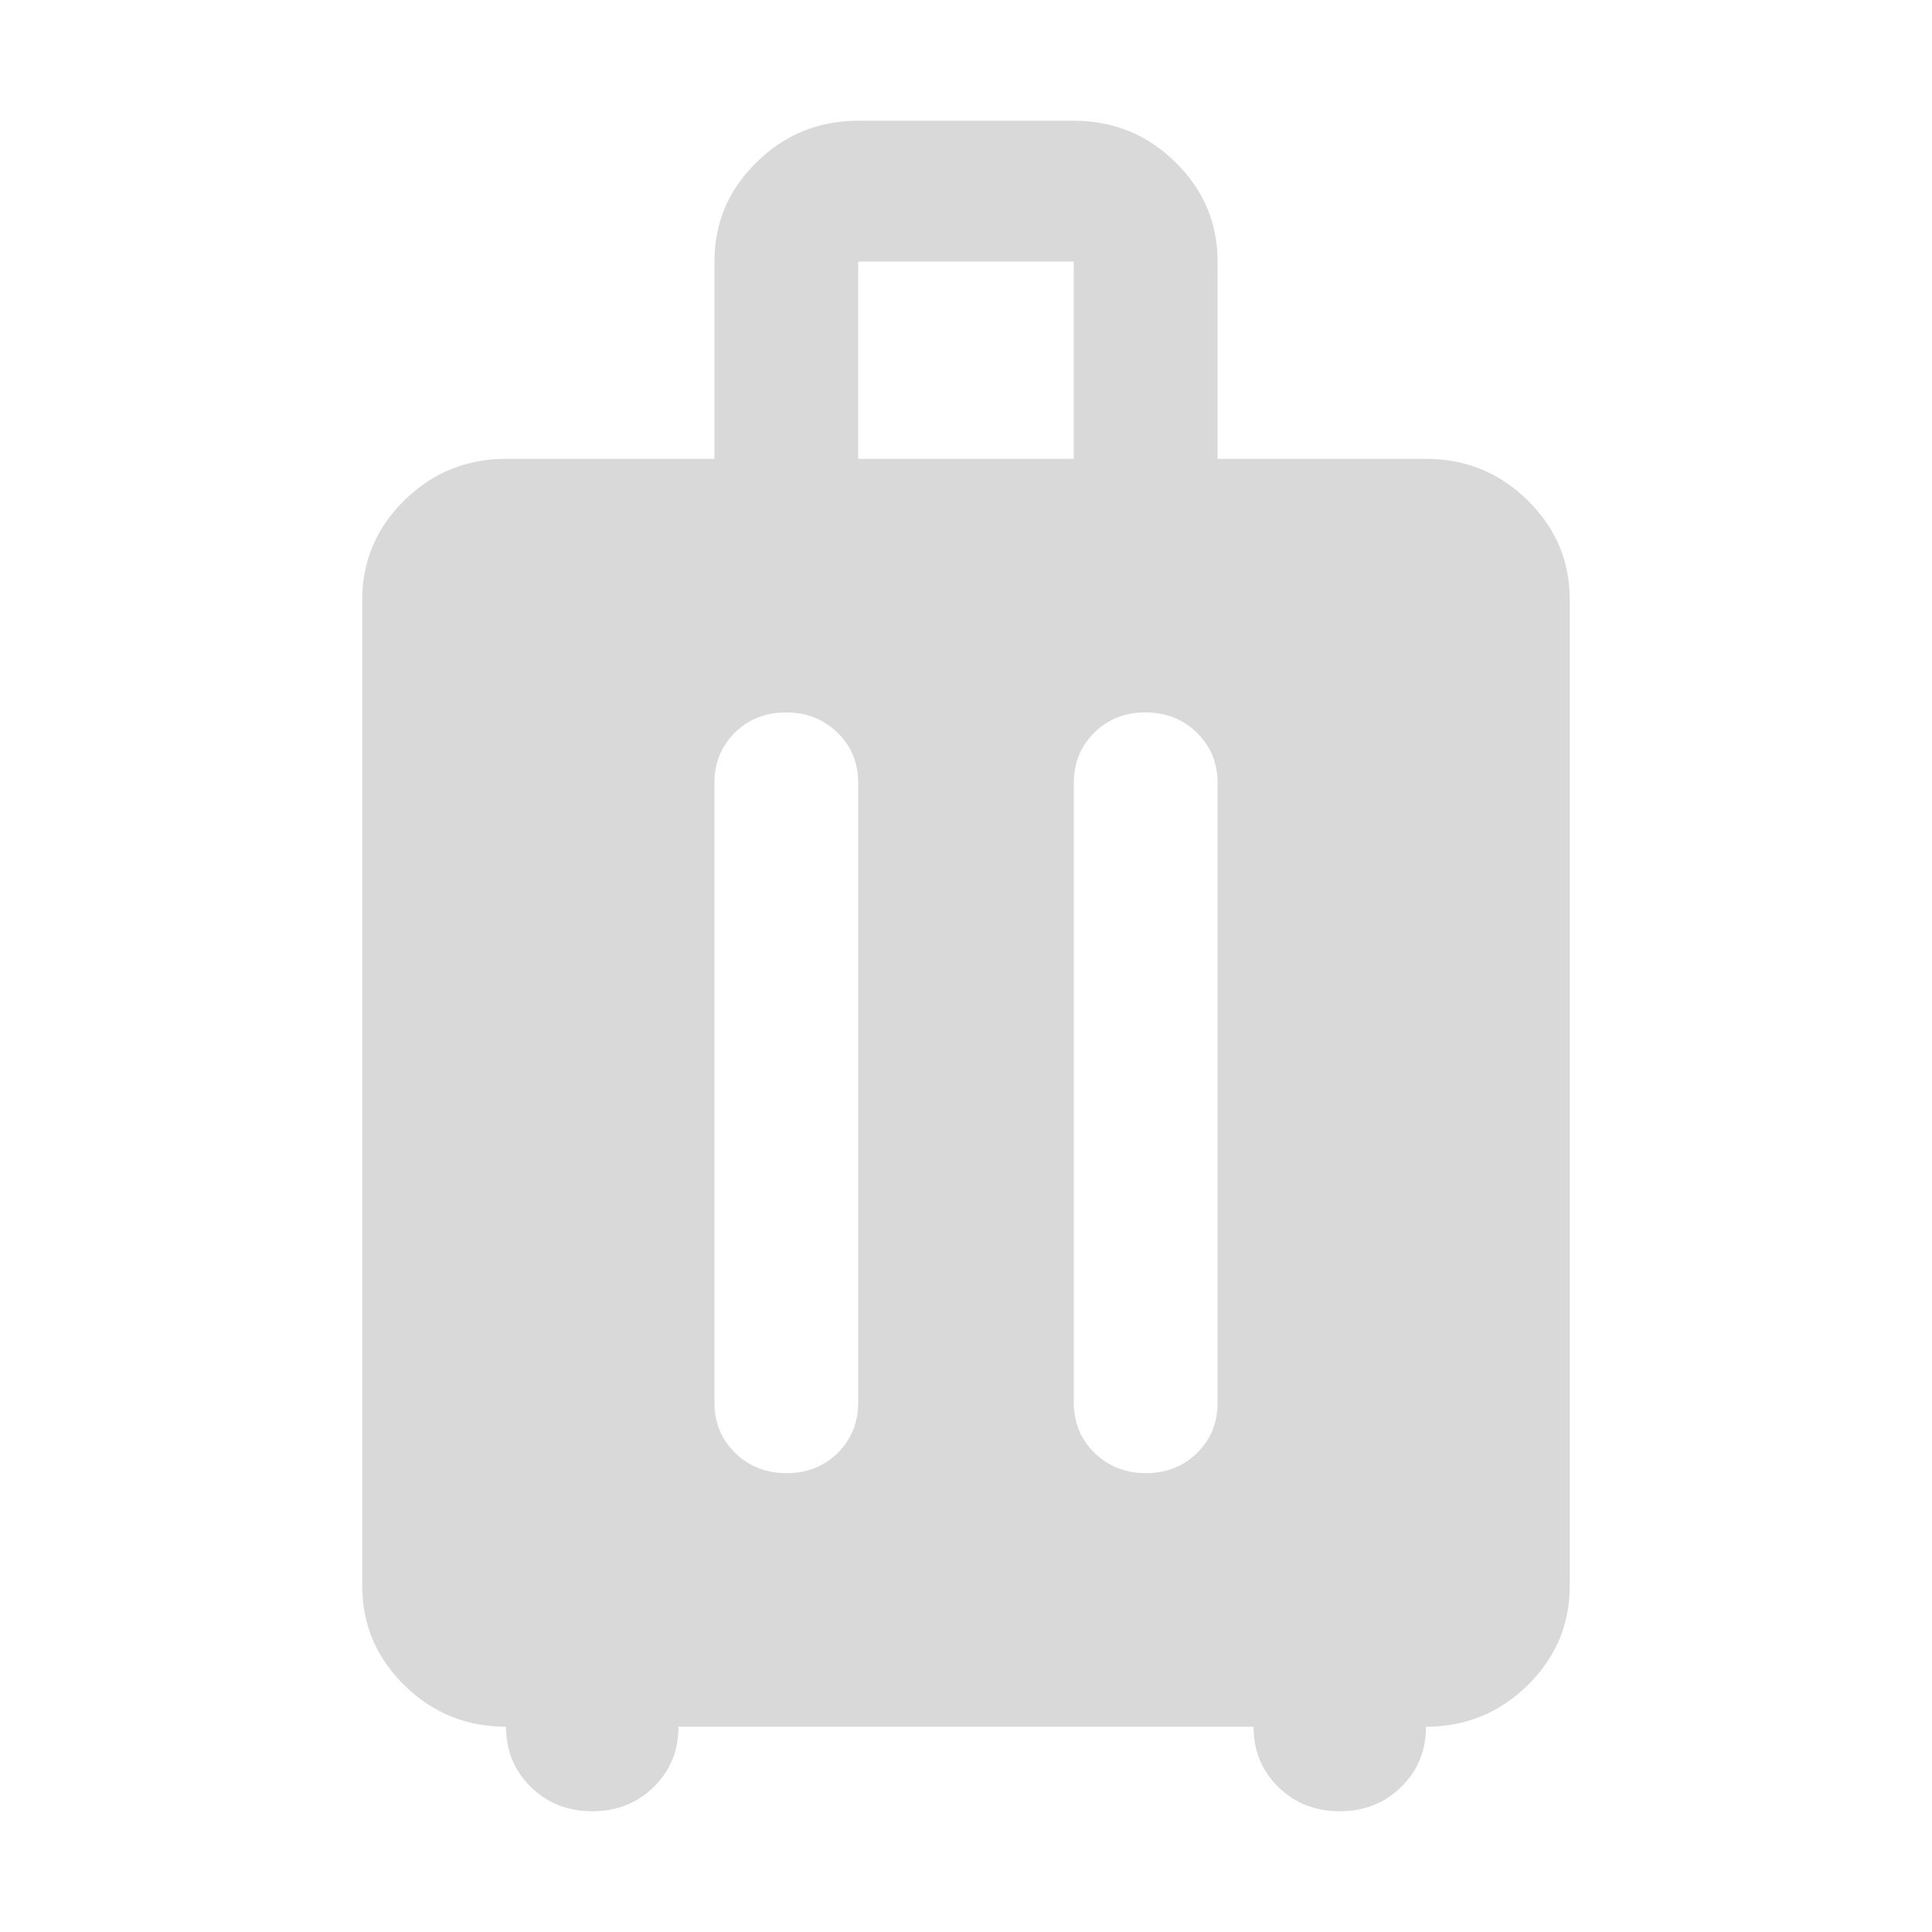 <svg width="32" height="32" viewBox="0 0 32 32" fill="none" xmlns="http://www.w3.org/2000/svg">
<path d="M8.381 28.6C7.726 28.6 7.166 28.372 6.699 27.915C6.233 27.458 6 26.908 6 26.267V9.933C6 9.292 6.233 8.742 6.699 8.285C7.166 7.828 7.726 7.6 8.381 7.6H11.833V4.333C11.833 3.692 12.066 3.142 12.533 2.685C12.999 2.228 13.559 2 14.214 2H17.786C18.441 2 19.001 2.228 19.467 2.685C19.934 3.142 20.167 3.692 20.167 4.333V7.6H23.619C24.274 7.6 24.834 7.828 25.301 8.285C25.767 8.742 26 9.292 26 9.933V26.267C26 26.908 25.767 27.458 25.301 27.915C24.834 28.372 24.274 28.6 23.619 28.6C23.619 28.997 23.482 29.329 23.208 29.598C22.934 29.866 22.595 30 22.19 30C21.786 30 21.446 29.866 21.172 29.598C20.899 29.329 20.762 28.997 20.762 28.6H11.238C11.238 28.997 11.101 29.329 10.828 29.598C10.554 29.866 10.214 30 9.81 30C9.405 30 9.066 29.866 8.792 29.598C8.518 29.329 8.381 28.997 8.381 28.6ZM13.02 11.8C12.681 11.8 12.399 11.912 12.172 12.135C11.946 12.359 11.833 12.636 11.833 12.967V23.233C11.833 23.564 11.948 23.841 12.177 24.065C12.406 24.288 12.69 24.4 13.028 24.4C13.366 24.4 13.649 24.288 13.875 24.065C14.101 23.841 14.214 23.564 14.214 23.233V12.967C14.214 12.636 14.1 12.359 13.871 12.135C13.642 11.912 13.358 11.8 13.02 11.8ZM18.972 11.8C18.634 11.8 18.351 11.912 18.125 12.135C17.899 12.359 17.786 12.636 17.786 12.967V23.233C17.786 23.564 17.9 23.841 18.129 24.065C18.358 24.288 18.642 24.4 18.98 24.4C19.319 24.4 19.601 24.288 19.828 24.065C20.054 23.841 20.167 23.564 20.167 23.233V12.967C20.167 12.636 20.052 12.359 19.823 12.135C19.594 11.912 19.311 11.8 18.972 11.8ZM14.214 7.6H17.786V4.333H14.214V7.6Z" fill="#D9D9D9"/>
</svg>

